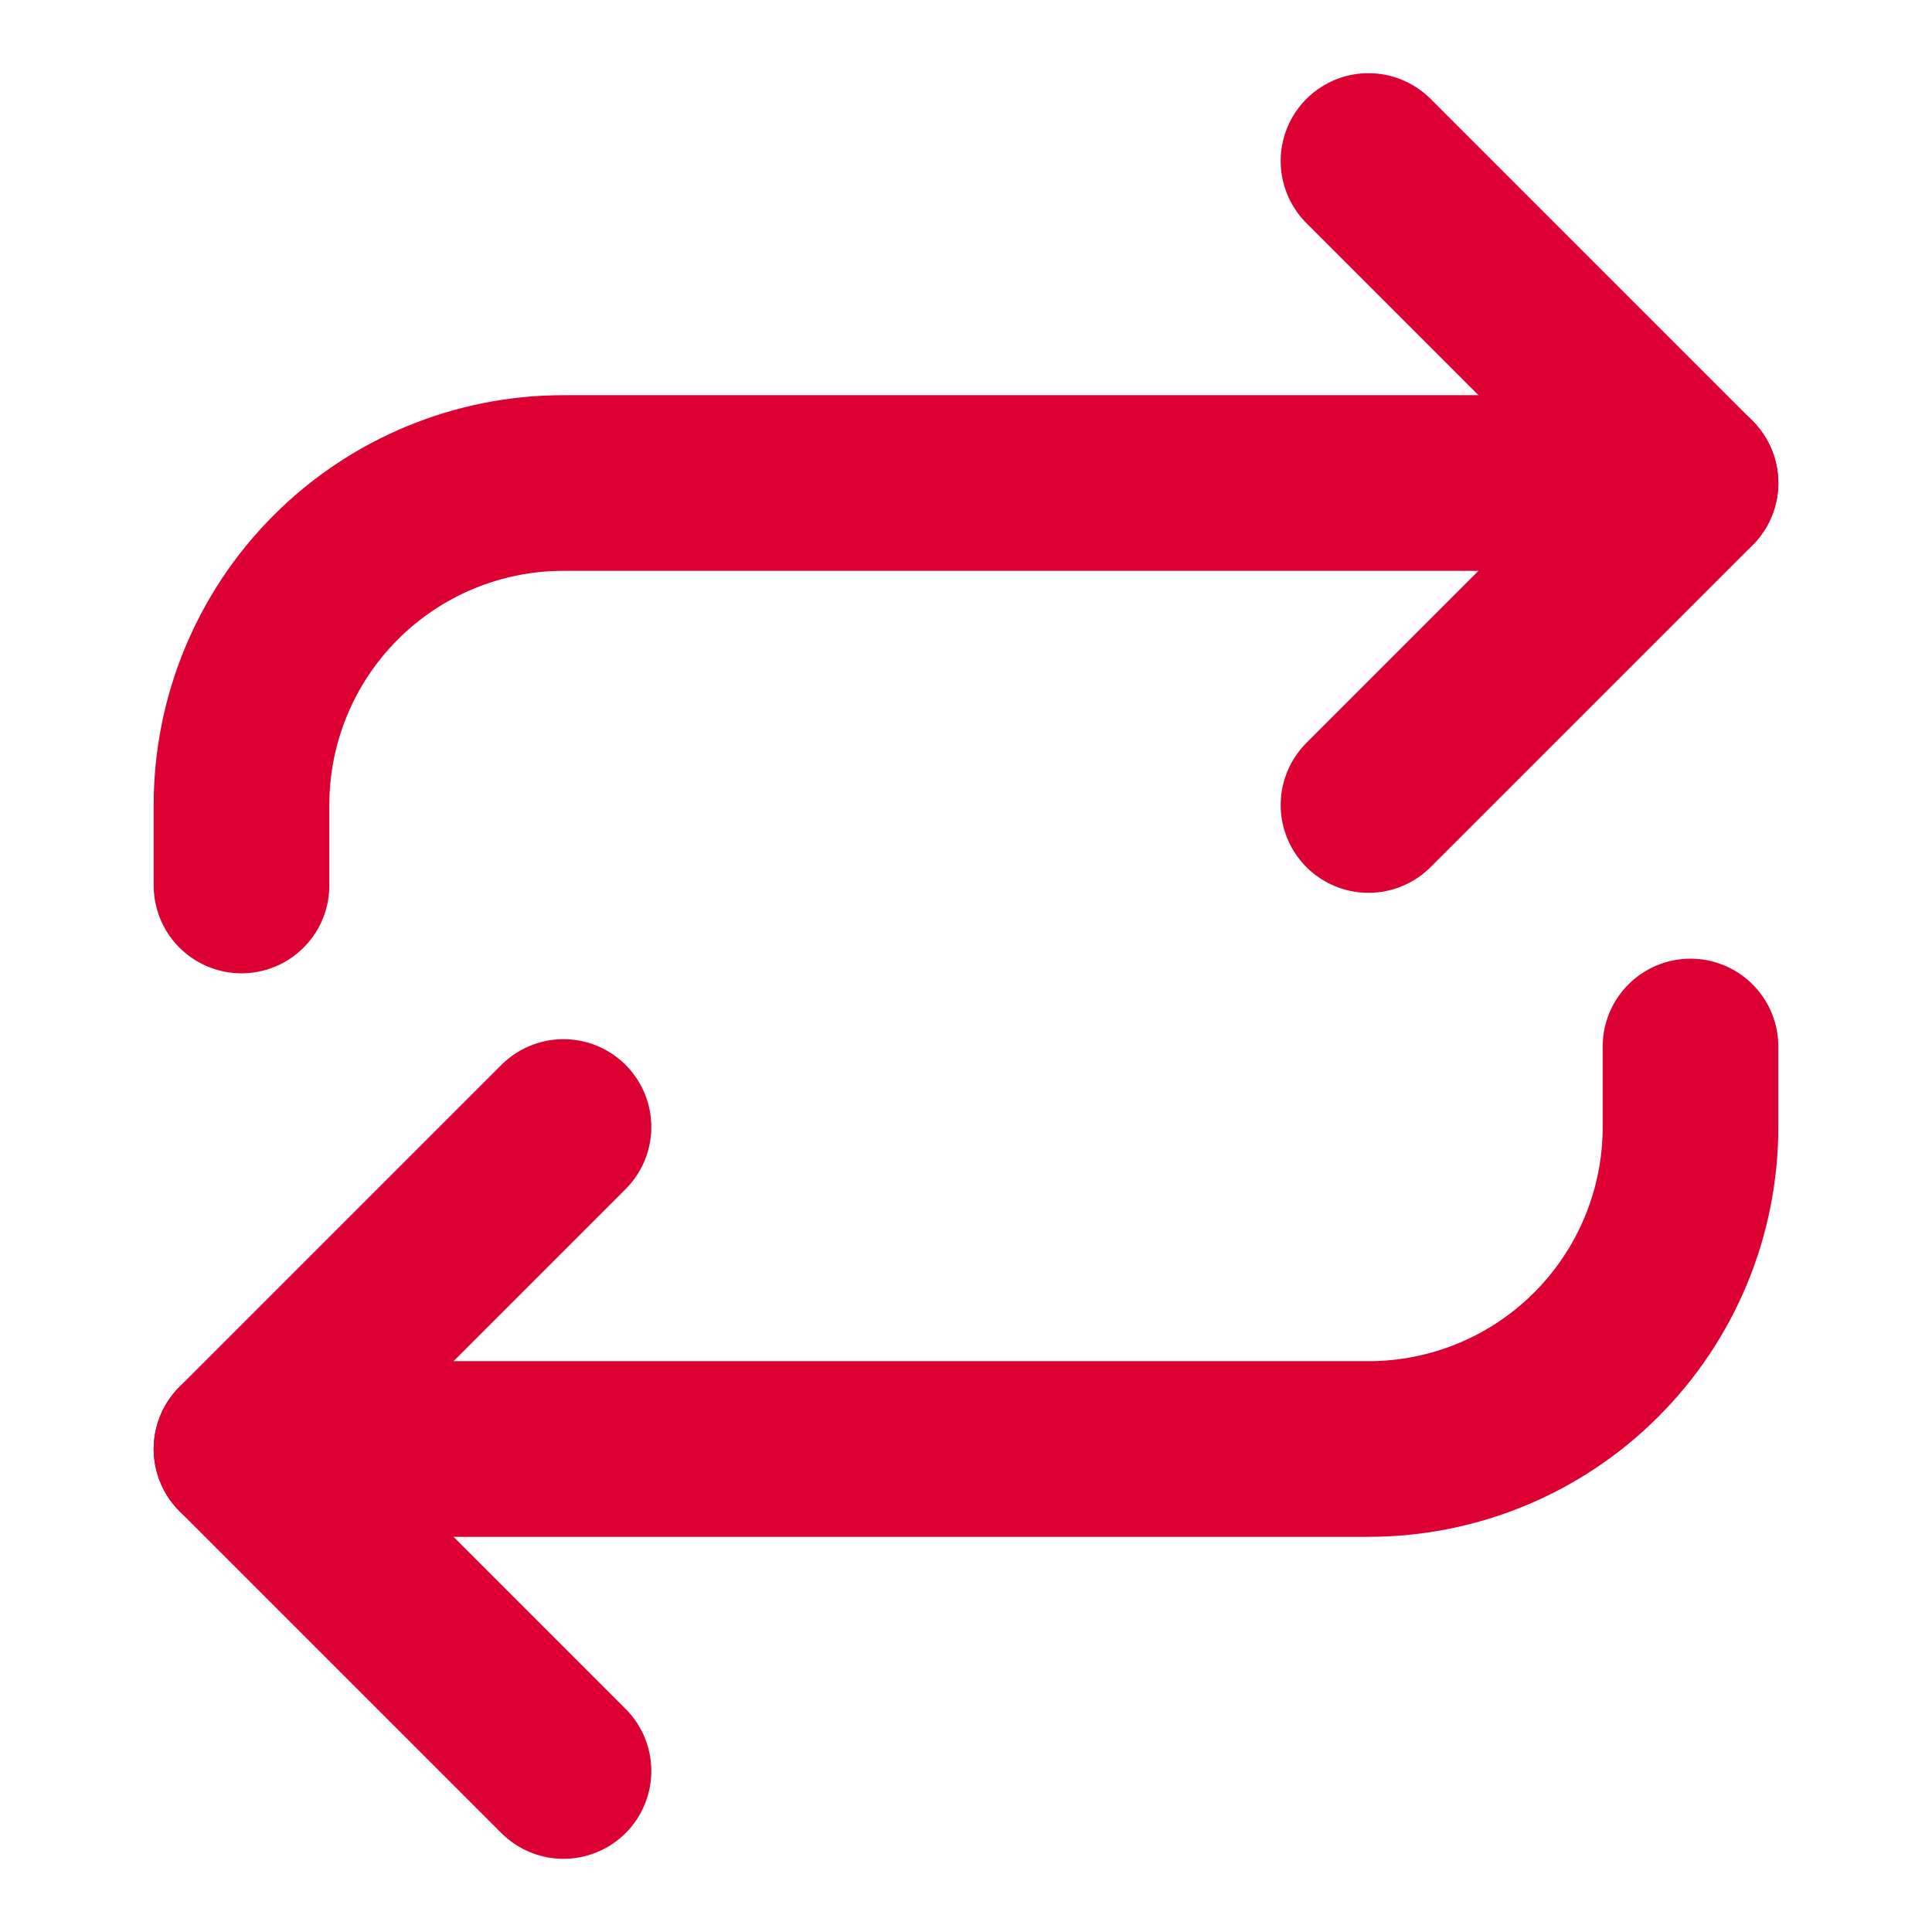 <svg width="33" height="33" viewBox="0 0 33 33" fill="none" xmlns="http://www.w3.org/2000/svg">
<path d="M23.375 2.75L28.875 8.25L23.375 13.75" stroke="#DD0032" stroke-width="3" stroke-linecap="round" stroke-linejoin="round"/>
<path d="M4.125 15.125V13.75C4.125 12.291 4.704 10.892 5.736 9.861C6.767 8.829 8.166 8.25 9.625 8.25H28.875" stroke="#DD0032" stroke-width="3" stroke-linecap="round" stroke-linejoin="round"/>
<path d="M9.625 30.25L4.125 24.75L9.625 19.25" stroke="#DD0032" stroke-width="3" stroke-linecap="round" stroke-linejoin="round"/>
<path d="M28.875 17.875V19.25C28.875 20.709 28.296 22.108 27.264 23.139C26.233 24.171 24.834 24.75 23.375 24.75H4.125" stroke="#DD0032" stroke-width="3" stroke-linecap="round" stroke-linejoin="round"/>
</svg>
